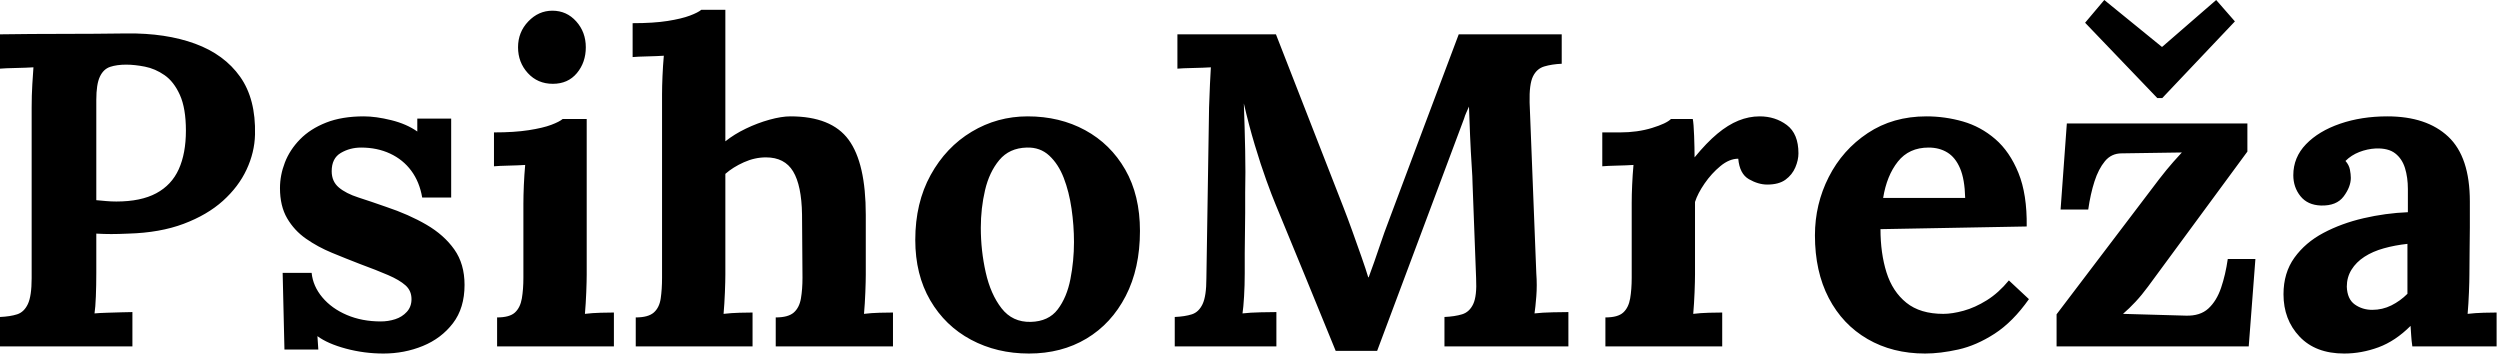 <svg baseProfile="full" height="28" version="1.1" viewBox="0 0 198 28" width="198" xmlns="http://www.w3.org/2000/svg" xmlns:ev="http://www.w3.org/2001/xml-events" xmlns:xlink="http://www.w3.org/1999/xlink"><defs /><g><path d="M1.765 25.105Q2.578 25.069 3.125 24.893Q3.672 24.716 3.972 24.081Q4.272 23.445 4.272 22.033V8.509Q4.272 7.556 4.325 6.673Q4.378 5.791 4.414 5.332Q3.849 5.367 3.001 5.385Q2.154 5.402 1.765 5.438V2.719Q4.272 2.683 6.779 2.683Q9.286 2.683 11.793 2.648Q14.9 2.613 17.213 3.46Q19.526 4.308 20.779 6.073Q22.033 7.839 21.962 10.663Q21.927 12.076 21.291 13.435Q20.656 14.794 19.42 15.907Q18.184 17.019 16.313 17.725Q14.441 18.431 11.934 18.502Q11.158 18.537 10.575 18.537Q9.992 18.537 9.392 18.502V21.609Q9.392 22.598 9.357 23.48Q9.322 24.363 9.251 24.822Q9.639 24.787 10.24 24.769Q10.84 24.752 11.422 24.734Q12.005 24.716 12.252 24.716V27.435H1.765ZM9.392 15.854Q9.781 15.889 10.169 15.924Q10.557 15.96 10.981 15.96Q12.923 15.96 14.141 15.306Q15.359 14.653 15.924 13.4Q16.489 12.146 16.489 10.346Q16.489 8.58 16.013 7.521Q15.536 6.462 14.794 5.95Q14.053 5.438 13.241 5.279Q12.429 5.12 11.758 5.12Q11.016 5.12 10.487 5.296Q9.957 5.473 9.675 6.073Q9.392 6.673 9.392 7.909Z M32.131 28Q30.613 28 29.165 27.612Q27.718 27.223 26.905 26.623L26.976 27.682H24.293L24.151 21.609H26.446Q26.552 22.668 27.294 23.551Q28.035 24.434 29.236 24.946Q30.436 25.458 31.919 25.458Q32.52 25.458 33.067 25.281Q33.614 25.105 33.985 24.699Q34.356 24.293 34.356 23.692Q34.356 23.021 33.879 22.598Q33.402 22.174 32.502 21.786Q31.602 21.397 30.26 20.903Q29.165 20.479 28.053 20.02Q26.941 19.561 26.005 18.908Q25.069 18.255 24.504 17.284Q23.939 16.313 23.939 14.9Q23.939 13.876 24.328 12.87Q24.716 11.864 25.528 11.034Q26.34 10.204 27.594 9.71Q28.847 9.216 30.578 9.216Q31.531 9.216 32.749 9.516Q33.967 9.816 34.815 10.416V9.392H37.498V15.642H35.203Q34.991 14.406 34.338 13.523Q33.685 12.641 32.661 12.164Q31.637 11.687 30.366 11.687Q29.483 11.687 28.759 12.111Q28.035 12.535 28.035 13.559Q28.035 14.371 28.6 14.847Q29.165 15.324 30.154 15.642Q31.142 15.96 32.343 16.383Q34.144 16.984 35.538 17.796Q36.933 18.608 37.745 19.755Q38.557 20.903 38.557 22.562Q38.557 24.398 37.639 25.599Q36.721 26.799 35.256 27.4Q33.791 28 32.131 28Z M41.135 25.14Q42.124 25.14 42.547 24.752Q42.971 24.363 43.095 23.639Q43.218 22.916 43.218 21.997V16.136Q43.218 15.501 43.253 14.671Q43.289 13.841 43.359 13.064Q42.794 13.1 42.035 13.117Q41.276 13.135 40.888 13.17V10.487Q42.512 10.487 43.642 10.31Q44.772 10.134 45.425 9.887Q46.078 9.639 46.325 9.427H48.232V21.75Q48.232 22.245 48.197 23.145Q48.161 24.045 48.091 24.858Q48.656 24.787 49.344 24.769Q50.033 24.752 50.386 24.752V27.435H41.135ZM45.549 6.638Q44.348 6.638 43.571 5.791Q42.794 4.943 42.794 3.743Q42.794 2.542 43.607 1.695Q44.419 0.847 45.513 0.847Q46.643 0.847 47.402 1.695Q48.161 2.542 48.161 3.743Q48.161 4.943 47.455 5.791Q46.749 6.638 45.549 6.638Z M63.203 25.14Q64.192 25.14 64.633 24.752Q65.074 24.363 65.198 23.639Q65.322 22.916 65.322 21.997L65.286 16.984Q65.251 14.689 64.58 13.576Q63.909 12.464 62.426 12.464Q61.544 12.464 60.678 12.852Q59.813 13.241 59.213 13.77V21.75Q59.213 22.245 59.178 23.145Q59.142 24.045 59.072 24.858Q59.672 24.787 60.343 24.769Q61.014 24.752 61.367 24.752V27.435H52.116V25.14Q53.105 25.14 53.546 24.752Q53.987 24.363 54.093 23.639Q54.199 22.916 54.199 21.997V7.485Q54.199 6.85 54.235 6.02Q54.27 5.19 54.34 4.414Q53.776 4.449 53.016 4.467Q52.257 4.484 51.869 4.52V1.836Q53.528 1.836 54.641 1.66Q55.753 1.483 56.406 1.236Q57.059 0.989 57.306 0.777H59.213V11.193Q59.919 10.628 60.837 10.187Q61.755 9.745 62.709 9.48Q63.662 9.216 64.368 9.216Q67.617 9.216 68.976 11.069Q70.335 12.923 70.335 17.019V21.75Q70.335 22.245 70.3 23.145Q70.265 24.045 70.194 24.858Q70.759 24.787 71.43 24.769Q72.101 24.752 72.489 24.752V27.435H63.203Z M83.259 28Q80.716 28 78.668 26.905Q76.62 25.811 75.438 23.781Q74.255 21.75 74.255 18.996Q74.255 16.066 75.473 13.859Q76.691 11.652 78.721 10.434Q80.752 9.216 83.153 9.216Q85.695 9.216 87.707 10.31Q89.72 11.405 90.885 13.435Q92.05 15.465 92.05 18.29Q92.05 21.256 90.921 23.445Q89.791 25.634 87.813 26.817Q85.836 28 83.259 28ZM83.4 25.493Q84.812 25.458 85.536 24.504Q86.26 23.551 86.542 22.103Q86.825 20.656 86.825 19.173Q86.825 17.866 86.631 16.525Q86.436 15.183 86.013 14.088Q85.589 12.994 84.865 12.323Q84.141 11.652 83.082 11.687Q81.705 11.723 80.91 12.676Q80.116 13.629 79.781 15.059Q79.445 16.489 79.445 18.043Q79.445 19.844 79.834 21.574Q80.222 23.304 81.087 24.416Q81.952 25.528 83.4 25.493Z M107.551 27.788Q106.351 24.858 105.168 21.962Q103.985 19.067 102.784 16.172Q102.502 15.501 102.061 14.282Q101.619 13.064 101.142 11.475Q100.666 9.887 100.277 8.192Q100.348 10.169 100.383 11.917Q100.419 13.665 100.383 15.253Q100.383 16.03 100.383 16.842Q100.383 17.654 100.366 18.449Q100.348 19.243 100.348 20.038Q100.348 20.832 100.348 21.644Q100.348 22.598 100.295 23.48Q100.242 24.363 100.172 24.822Q100.772 24.752 101.637 24.734Q102.502 24.716 102.855 24.716V27.435H94.805V25.105Q95.617 25.069 96.164 24.893Q96.711 24.716 97.011 24.081Q97.311 23.445 97.311 22.033L97.523 8.509Q97.559 7.556 97.594 6.673Q97.629 5.791 97.665 5.332Q97.1 5.367 96.252 5.385Q95.405 5.402 95.016 5.438V2.719H102.82L108.151 16.383Q108.469 17.195 108.858 18.272Q109.246 19.349 109.599 20.356Q109.952 21.362 110.129 21.962H110.164Q110.623 20.726 111.011 19.561Q111.4 18.396 111.823 17.301Q113.201 13.629 114.56 9.992Q115.919 6.356 117.296 2.719H125.453V5.049Q124.676 5.084 124.076 5.261Q123.475 5.438 123.175 6.055Q122.875 6.673 122.91 8.121L123.44 21.644Q123.511 22.598 123.44 23.48Q123.369 24.363 123.299 24.822Q123.899 24.752 124.764 24.734Q125.629 24.716 125.982 24.716V27.435H116.166V25.105Q116.979 25.069 117.561 24.893Q118.144 24.716 118.444 24.081Q118.744 23.445 118.673 22.033L118.391 14.547Q118.391 14.124 118.32 13.082Q118.25 12.04 118.197 10.787Q118.144 9.533 118.108 8.439Q118.003 8.686 117.897 8.916Q117.791 9.145 117.72 9.392L110.835 27.788Z M128.913 25.14Q129.902 25.14 130.325 24.752Q130.749 24.363 130.873 23.639Q130.996 22.916 130.996 21.997V16.066Q130.996 15.43 131.032 14.636Q131.067 13.841 131.137 13.064Q130.573 13.1 129.813 13.117Q129.054 13.135 128.666 13.17V10.487H130.078Q131.455 10.487 132.603 10.134Q133.75 9.781 134.103 9.427H135.834Q135.904 9.781 135.939 10.752Q135.975 11.723 135.975 12.464Q136.928 11.299 137.776 10.593Q138.623 9.887 139.453 9.551Q140.282 9.216 141.13 9.216Q142.366 9.216 143.284 9.904Q144.202 10.593 144.202 12.146Q144.202 12.676 143.955 13.259Q143.707 13.841 143.178 14.23Q142.648 14.618 141.73 14.618Q141.024 14.618 140.282 14.194Q139.541 13.77 139.435 12.57Q138.729 12.57 138.023 13.153Q137.317 13.735 136.769 14.53Q136.222 15.324 136.01 15.995V21.75Q136.01 22.245 135.975 23.145Q135.939 24.045 135.869 24.858Q136.434 24.787 137.122 24.769Q137.811 24.752 138.164 24.752V27.435H128.913Z M154.23 28Q151.652 28 149.675 26.852Q147.697 25.705 146.603 23.604Q145.508 21.503 145.508 18.643Q145.508 16.172 146.603 14.018Q147.697 11.864 149.692 10.54Q151.687 9.216 154.335 9.216Q155.818 9.216 157.231 9.622Q158.643 10.028 159.791 11.016Q160.938 12.005 161.627 13.7Q162.315 15.395 162.28 17.937L150.699 18.149Q150.699 20.055 151.175 21.574Q151.652 23.092 152.747 23.975Q153.841 24.858 155.677 24.858Q156.383 24.858 157.284 24.61Q158.184 24.363 159.12 23.781Q160.055 23.198 160.868 22.209L162.456 23.692Q161.185 25.493 159.738 26.429Q158.29 27.364 156.86 27.682Q155.43 28 154.23 28ZM150.91 15.677H157.407Q157.372 14.194 157.001 13.329Q156.631 12.464 155.995 12.076Q155.359 11.687 154.512 11.687Q152.958 11.687 152.076 12.799Q151.193 13.912 150.91 15.677Z M164.646 27.435V24.893L172.767 14.194Q173.367 13.417 173.897 12.817Q174.426 12.217 174.567 12.076L169.801 12.146Q168.989 12.146 168.477 12.764Q167.965 13.382 167.647 14.371Q167.329 15.359 167.153 16.595H164.963L165.458 9.781H179.758V12.005L171.884 22.704Q171.39 23.375 170.895 23.904Q170.401 24.434 169.907 24.858L174.885 24.999Q176.015 25.034 176.668 24.434Q177.322 23.834 177.675 22.792Q178.028 21.75 178.204 20.515H180.393L179.864 27.435ZM172.625 7.768 166.905 1.801 168.424 0.0 172.979 3.707H173.014L177.286 0.0L178.769 1.695L173.014 7.768Z M192.822 27.435Q192.752 26.941 192.734 26.605Q192.716 26.27 192.681 25.811Q191.48 27.011 190.139 27.506Q188.797 28 187.42 28Q185.16 28 183.889 26.658Q182.618 25.317 182.618 23.304Q182.618 21.609 183.483 20.409Q184.348 19.208 185.778 18.449Q187.208 17.69 188.956 17.284Q190.704 16.878 192.469 16.807V14.971Q192.469 14.053 192.24 13.311Q192.01 12.57 191.463 12.146Q190.916 11.723 189.927 11.758Q189.256 11.793 188.62 12.04Q187.985 12.288 187.526 12.747Q187.808 13.064 187.879 13.435Q187.95 13.806 187.95 14.088Q187.95 14.794 187.385 15.554Q186.82 16.313 185.584 16.277Q184.525 16.242 183.96 15.536Q183.395 14.83 183.395 13.876Q183.395 12.464 184.401 11.422Q185.407 10.381 187.102 9.798Q188.797 9.216 190.845 9.216Q193.952 9.216 195.665 10.822Q197.377 12.429 197.377 15.96Q197.377 17.16 197.377 18.008Q197.377 18.855 197.359 19.702Q197.342 20.55 197.342 21.75Q197.342 22.245 197.306 23.145Q197.271 24.045 197.201 24.858Q197.801 24.787 198.472 24.769Q199.142 24.752 199.496 24.752V27.435ZM192.434 19.314Q191.445 19.42 190.562 19.667Q189.68 19.914 189.026 20.338Q188.373 20.762 188.003 21.362Q187.632 21.962 187.632 22.704Q187.667 23.692 188.267 24.116Q188.868 24.54 189.644 24.54Q190.456 24.54 191.163 24.187Q191.869 23.834 192.434 23.269Q192.434 22.916 192.434 22.58Q192.434 22.245 192.434 21.892Q192.434 21.256 192.434 20.603Q192.434 19.95 192.434 19.314Z " fill="rgb(0,0,0)" transform="translate(-1.765, 0)" /></g></svg>